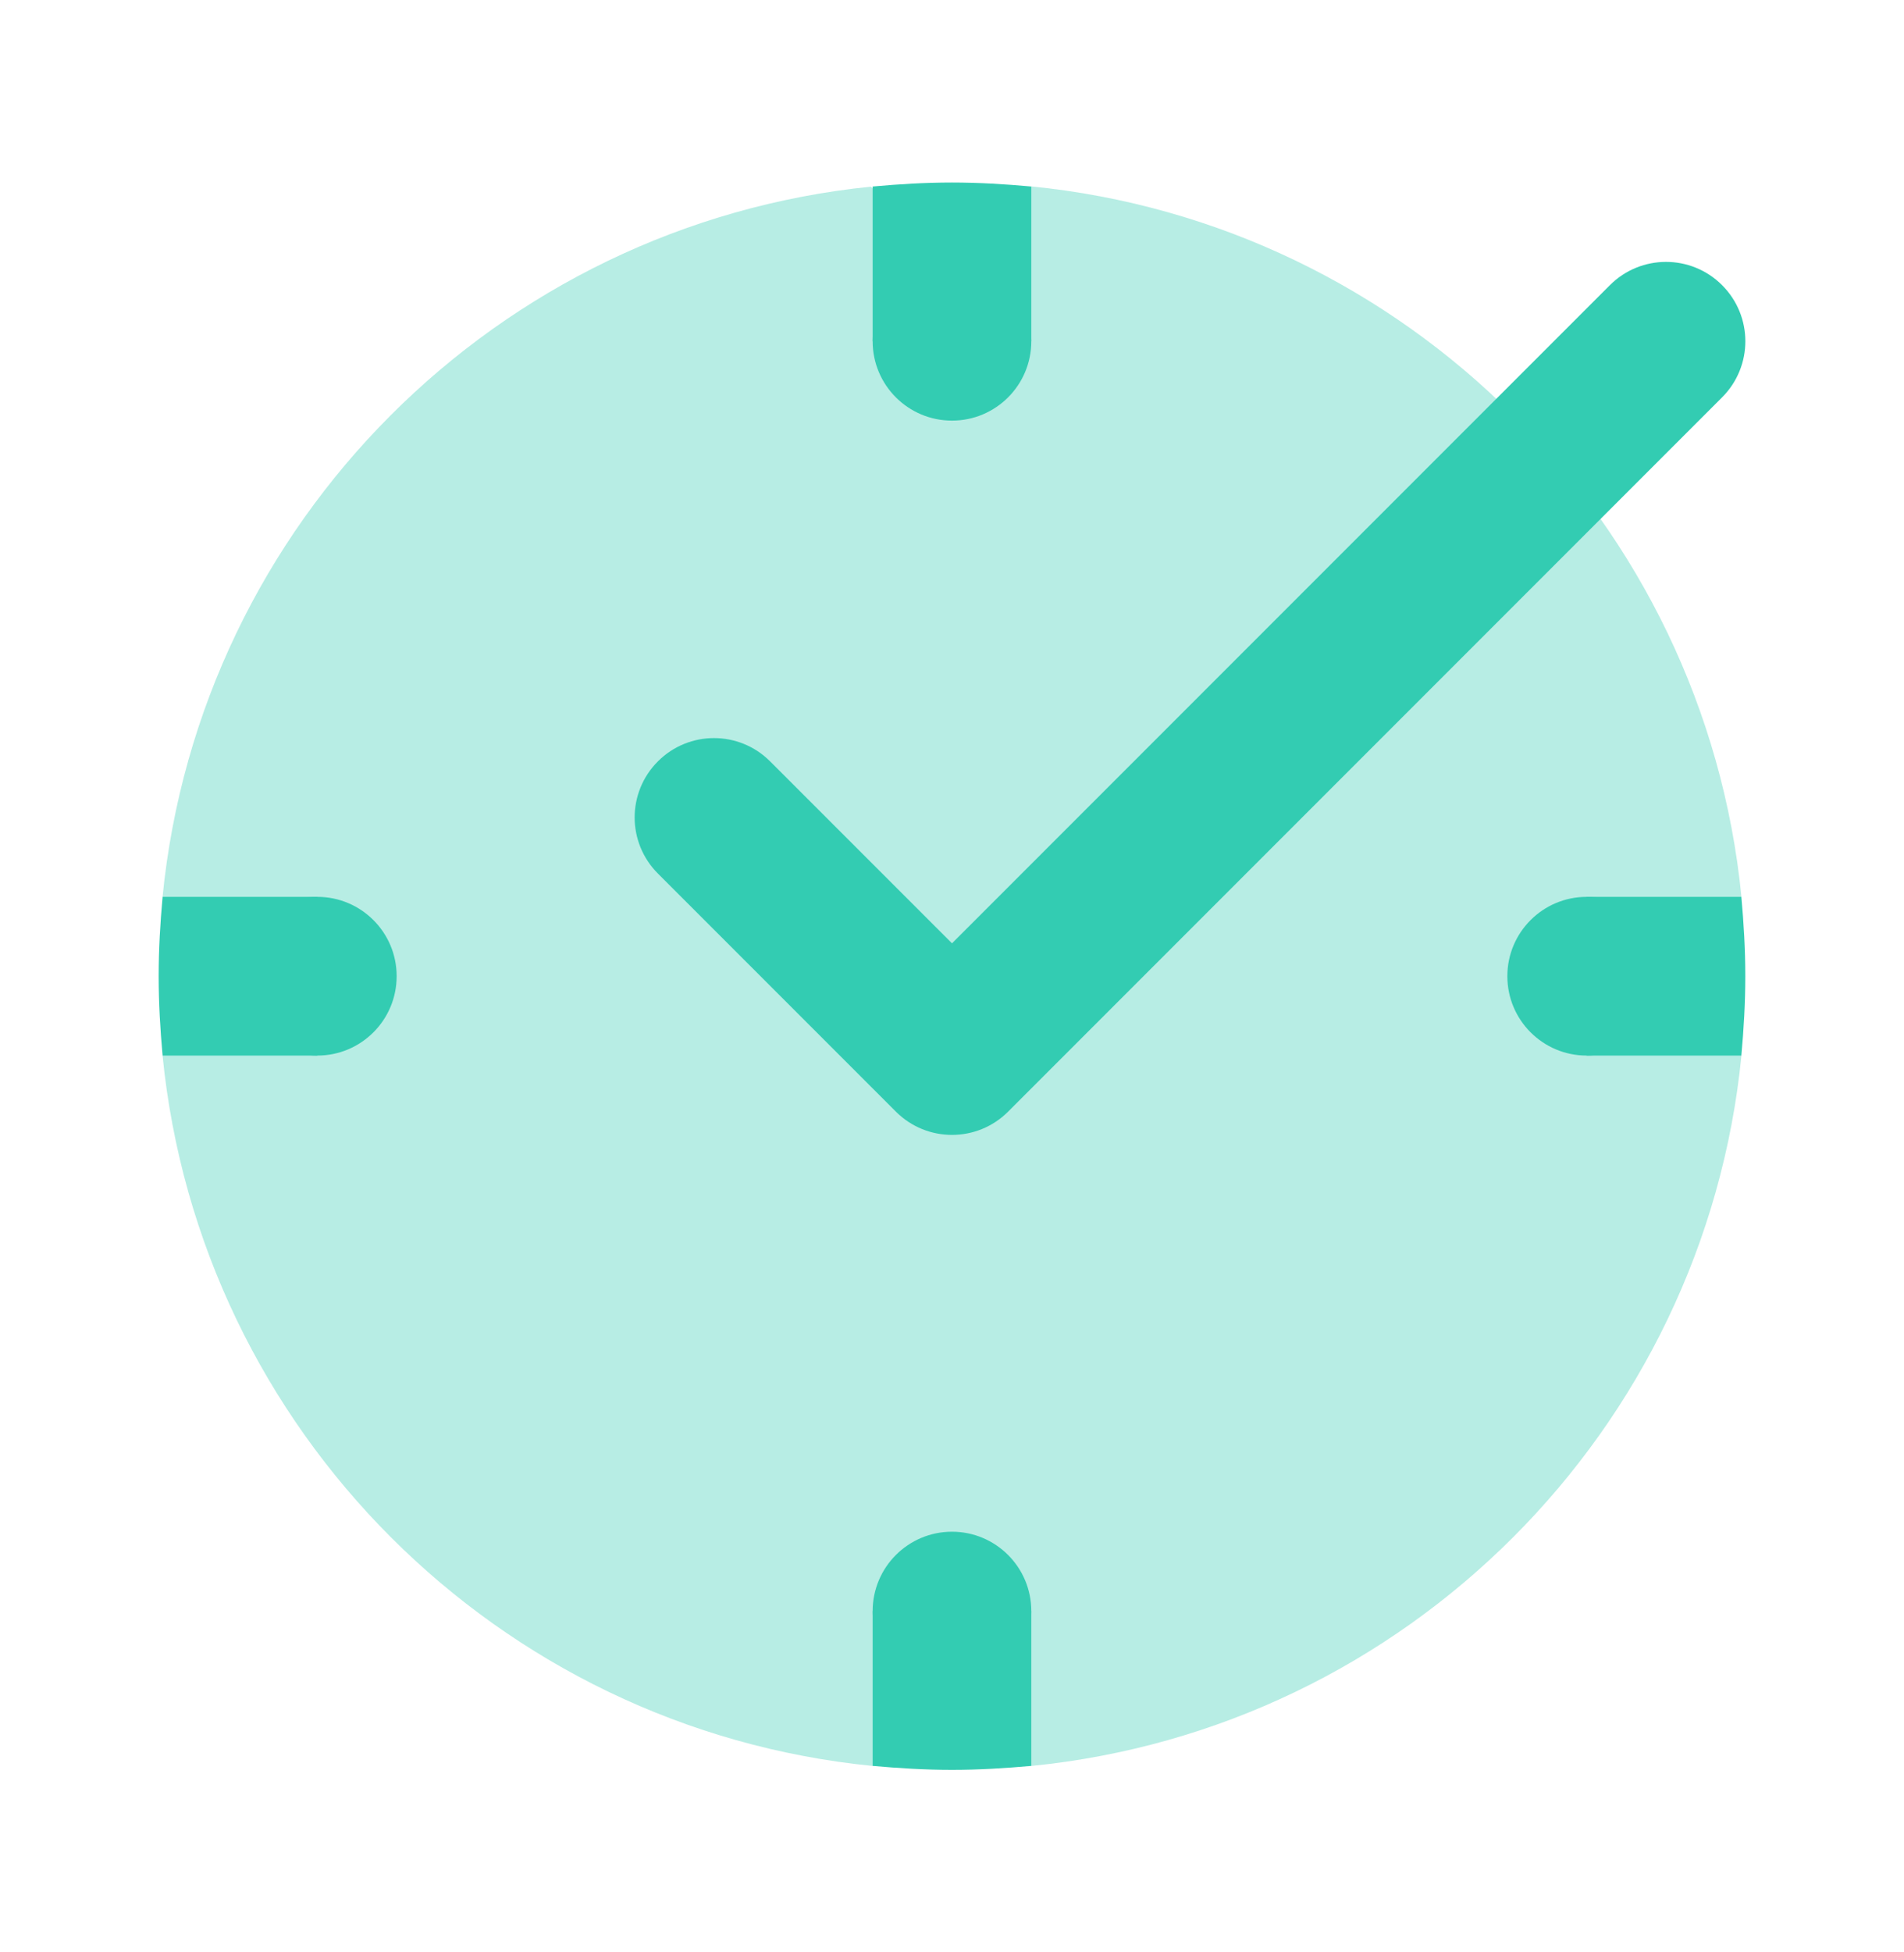 <svg width="40" height="41" viewBox="0 0 40 41" fill="none" xmlns="http://www.w3.org/2000/svg">
<path opacity="0.35" d="M5 20.5L3.415 18.833C4.195 10.972 10.438 4.717 18.295 3.92L20 5.5L21.667 3.915C29.54 4.697 35.802 10.958 36.585 18.833L35 20.5L36.585 22.167C35.803 30.04 29.542 36.302 21.667 37.085L20 35.5L18.333 37.085C10.46 36.303 4.197 30.04 3.415 22.167L5 20.5Z" fill="#33CCB2"/>
<path d="M20 8.833C20.92 8.833 21.666 8.087 21.666 7.167C21.666 6.246 20.92 5.5 20 5.5C19.079 5.5 18.333 6.246 18.333 7.167C18.333 8.087 19.079 8.833 20 8.833Z" fill="#33CCB2"/>
<path d="M20 23.833C19.573 23.833 19.147 23.67 18.822 23.345L13.822 18.345C13.17 17.693 13.17 16.64 13.822 15.988C14.473 15.337 15.527 15.337 16.178 15.988L20 19.81L33.822 5.988C34.473 5.337 35.527 5.337 36.178 5.988C36.83 6.64 36.83 7.693 36.178 8.345L21.178 23.345C20.853 23.67 20.427 23.833 20 23.833Z" fill="#33CCB2"/>
<path d="M21.666 3.917V7.167H18.333V3.917C18.883 3.867 19.433 3.833 20 3.833C20.566 3.833 21.116 3.867 21.666 3.917Z" fill="#33CCB2"/>
<path d="M6.667 22.167C7.587 22.167 8.333 21.421 8.333 20.5C8.333 19.58 7.587 18.834 6.667 18.834C5.746 18.834 5 19.58 5 20.5C5 21.421 5.746 22.167 6.667 22.167Z" fill="#33CCB2"/>
<path d="M3.416 18.834H6.666V22.167H3.416C3.366 21.617 3.333 21.067 3.333 20.5C3.333 19.933 3.366 19.384 3.416 18.834Z" fill="#33CCB2"/>
<path d="M20 35.5C20.92 35.5 21.666 34.754 21.666 33.833C21.666 32.913 20.92 32.166 20 32.166C19.079 32.166 18.333 32.913 18.333 33.833C18.333 34.754 19.079 35.5 20 35.5Z" fill="#33CCB2"/>
<path d="M18.333 37.084V33.834H21.666V37.084C21.116 37.133 20.566 37.167 20 37.167C19.433 37.167 18.883 37.133 18.333 37.084Z" fill="#33CCB2"/>
<path d="M33.334 22.167C34.254 22.167 35 21.421 35 20.5C35 19.58 34.254 18.834 33.334 18.834C32.413 18.834 31.667 19.58 31.667 20.5C31.667 21.421 32.413 22.167 33.334 22.167Z" fill="#33CCB2"/>
<path d="M36.583 22.167H33.333V18.834H36.583C36.633 19.384 36.666 19.933 36.666 20.5C36.666 21.067 36.633 21.617 36.583 22.167Z" fill="#33CCB2"/>
</svg>
